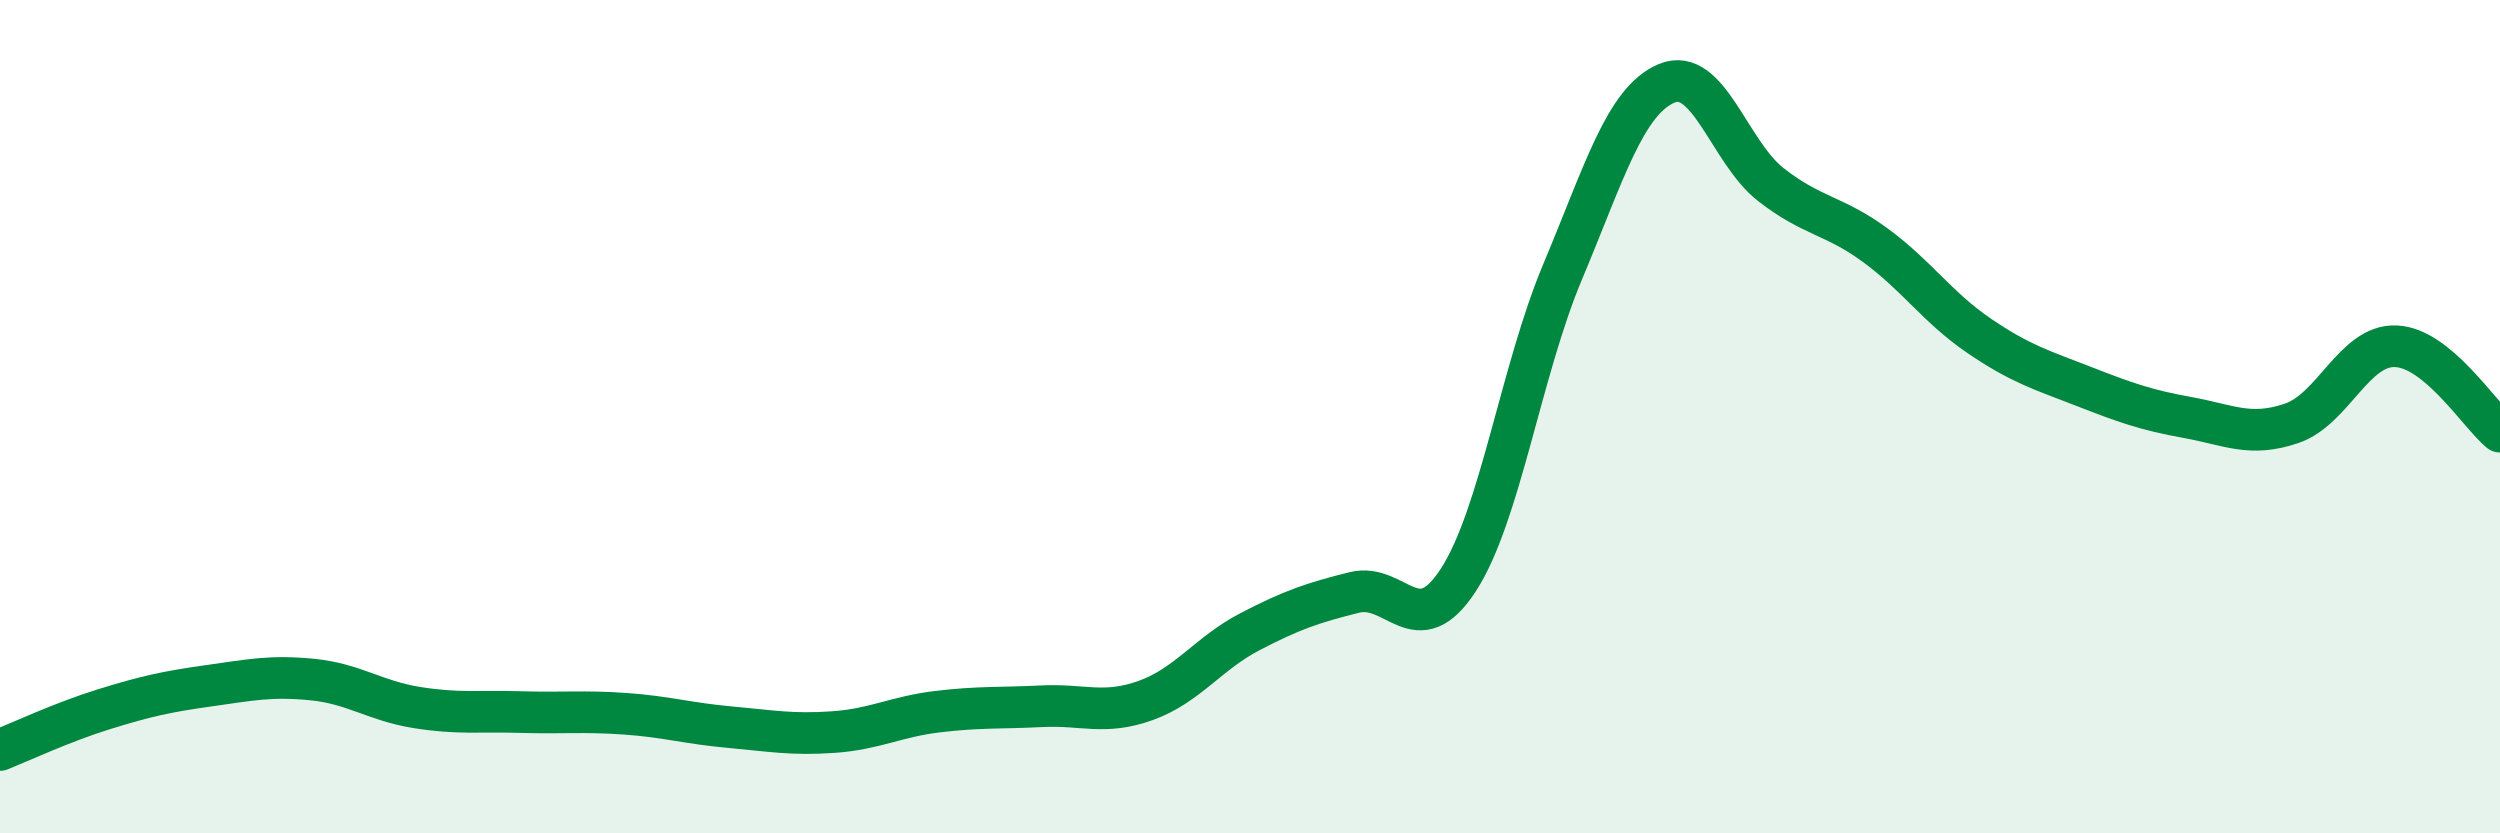 
    <svg width="60" height="20" viewBox="0 0 60 20" xmlns="http://www.w3.org/2000/svg">
      <path
        d="M 0,18 C 0.5,17.8 1.5,17.33 2.5,17.02 C 3.5,16.71 4,16.6 5,16.46 C 6,16.32 6.5,16.21 7.5,16.31 C 8.5,16.41 9,16.82 10,16.98 C 11,17.14 11.5,17.06 12.5,17.09 C 13.5,17.12 14,17.06 15,17.13 C 16,17.2 16.5,17.36 17.5,17.45 C 18.5,17.54 19,17.64 20,17.57 C 21,17.5 21.5,17.2 22.5,17.08 C 23.5,16.96 24,17 25,16.95 C 26,16.9 26.5,17.17 27.5,16.81 C 28.5,16.45 29,15.68 30,15.16 C 31,14.64 31.5,14.47 32.5,14.22 C 33.5,13.97 34,15.46 35,13.92 C 36,12.38 36.5,8.91 37.5,6.53 C 38.5,4.15 39,2.42 40,2 C 41,1.58 41.5,3.65 42.5,4.43 C 43.5,5.21 44,5.15 45,5.88 C 46,6.61 46.5,7.38 47.5,8.06 C 48.5,8.74 49,8.88 50,9.27 C 51,9.66 51.5,9.84 52.5,10.02 C 53.5,10.2 54,10.5 55,10.16 C 56,9.82 56.5,8.27 57.5,8.31 C 58.5,8.35 59.5,9.95 60,10.36L60 20L0 20Z"
        fill="#008740"
        opacity="0.1"
        stroke-linecap="round"
        stroke-linejoin="round"
      />
      <path
        d="M 0,18 C 0.5,17.8 1.5,17.33 2.5,17.02 C 3.5,16.71 4,16.6 5,16.46 C 6,16.32 6.5,16.21 7.5,16.31 C 8.5,16.41 9,16.82 10,16.98 C 11,17.14 11.5,17.06 12.5,17.09 C 13.5,17.12 14,17.06 15,17.13 C 16,17.2 16.5,17.36 17.5,17.45 C 18.5,17.54 19,17.64 20,17.57 C 21,17.5 21.5,17.2 22.5,17.08 C 23.5,16.96 24,17 25,16.95 C 26,16.9 26.5,17.17 27.5,16.81 C 28.5,16.45 29,15.68 30,15.16 C 31,14.64 31.5,14.47 32.5,14.22 C 33.5,13.97 34,15.46 35,13.92 C 36,12.38 36.5,8.91 37.5,6.53 C 38.5,4.15 39,2.42 40,2 C 41,1.58 41.5,3.65 42.5,4.43 C 43.5,5.21 44,5.15 45,5.88 C 46,6.61 46.5,7.38 47.5,8.06 C 48.5,8.74 49,8.88 50,9.27 C 51,9.66 51.5,9.84 52.5,10.02 C 53.5,10.2 54,10.5 55,10.16 C 56,9.82 56.5,8.27 57.5,8.31 C 58.5,8.35 59.5,9.95 60,10.36"
        stroke="#008740"
        stroke-width="1"
        fill="none"
        stroke-linecap="round"
        stroke-linejoin="round"
      />
    </svg>
  